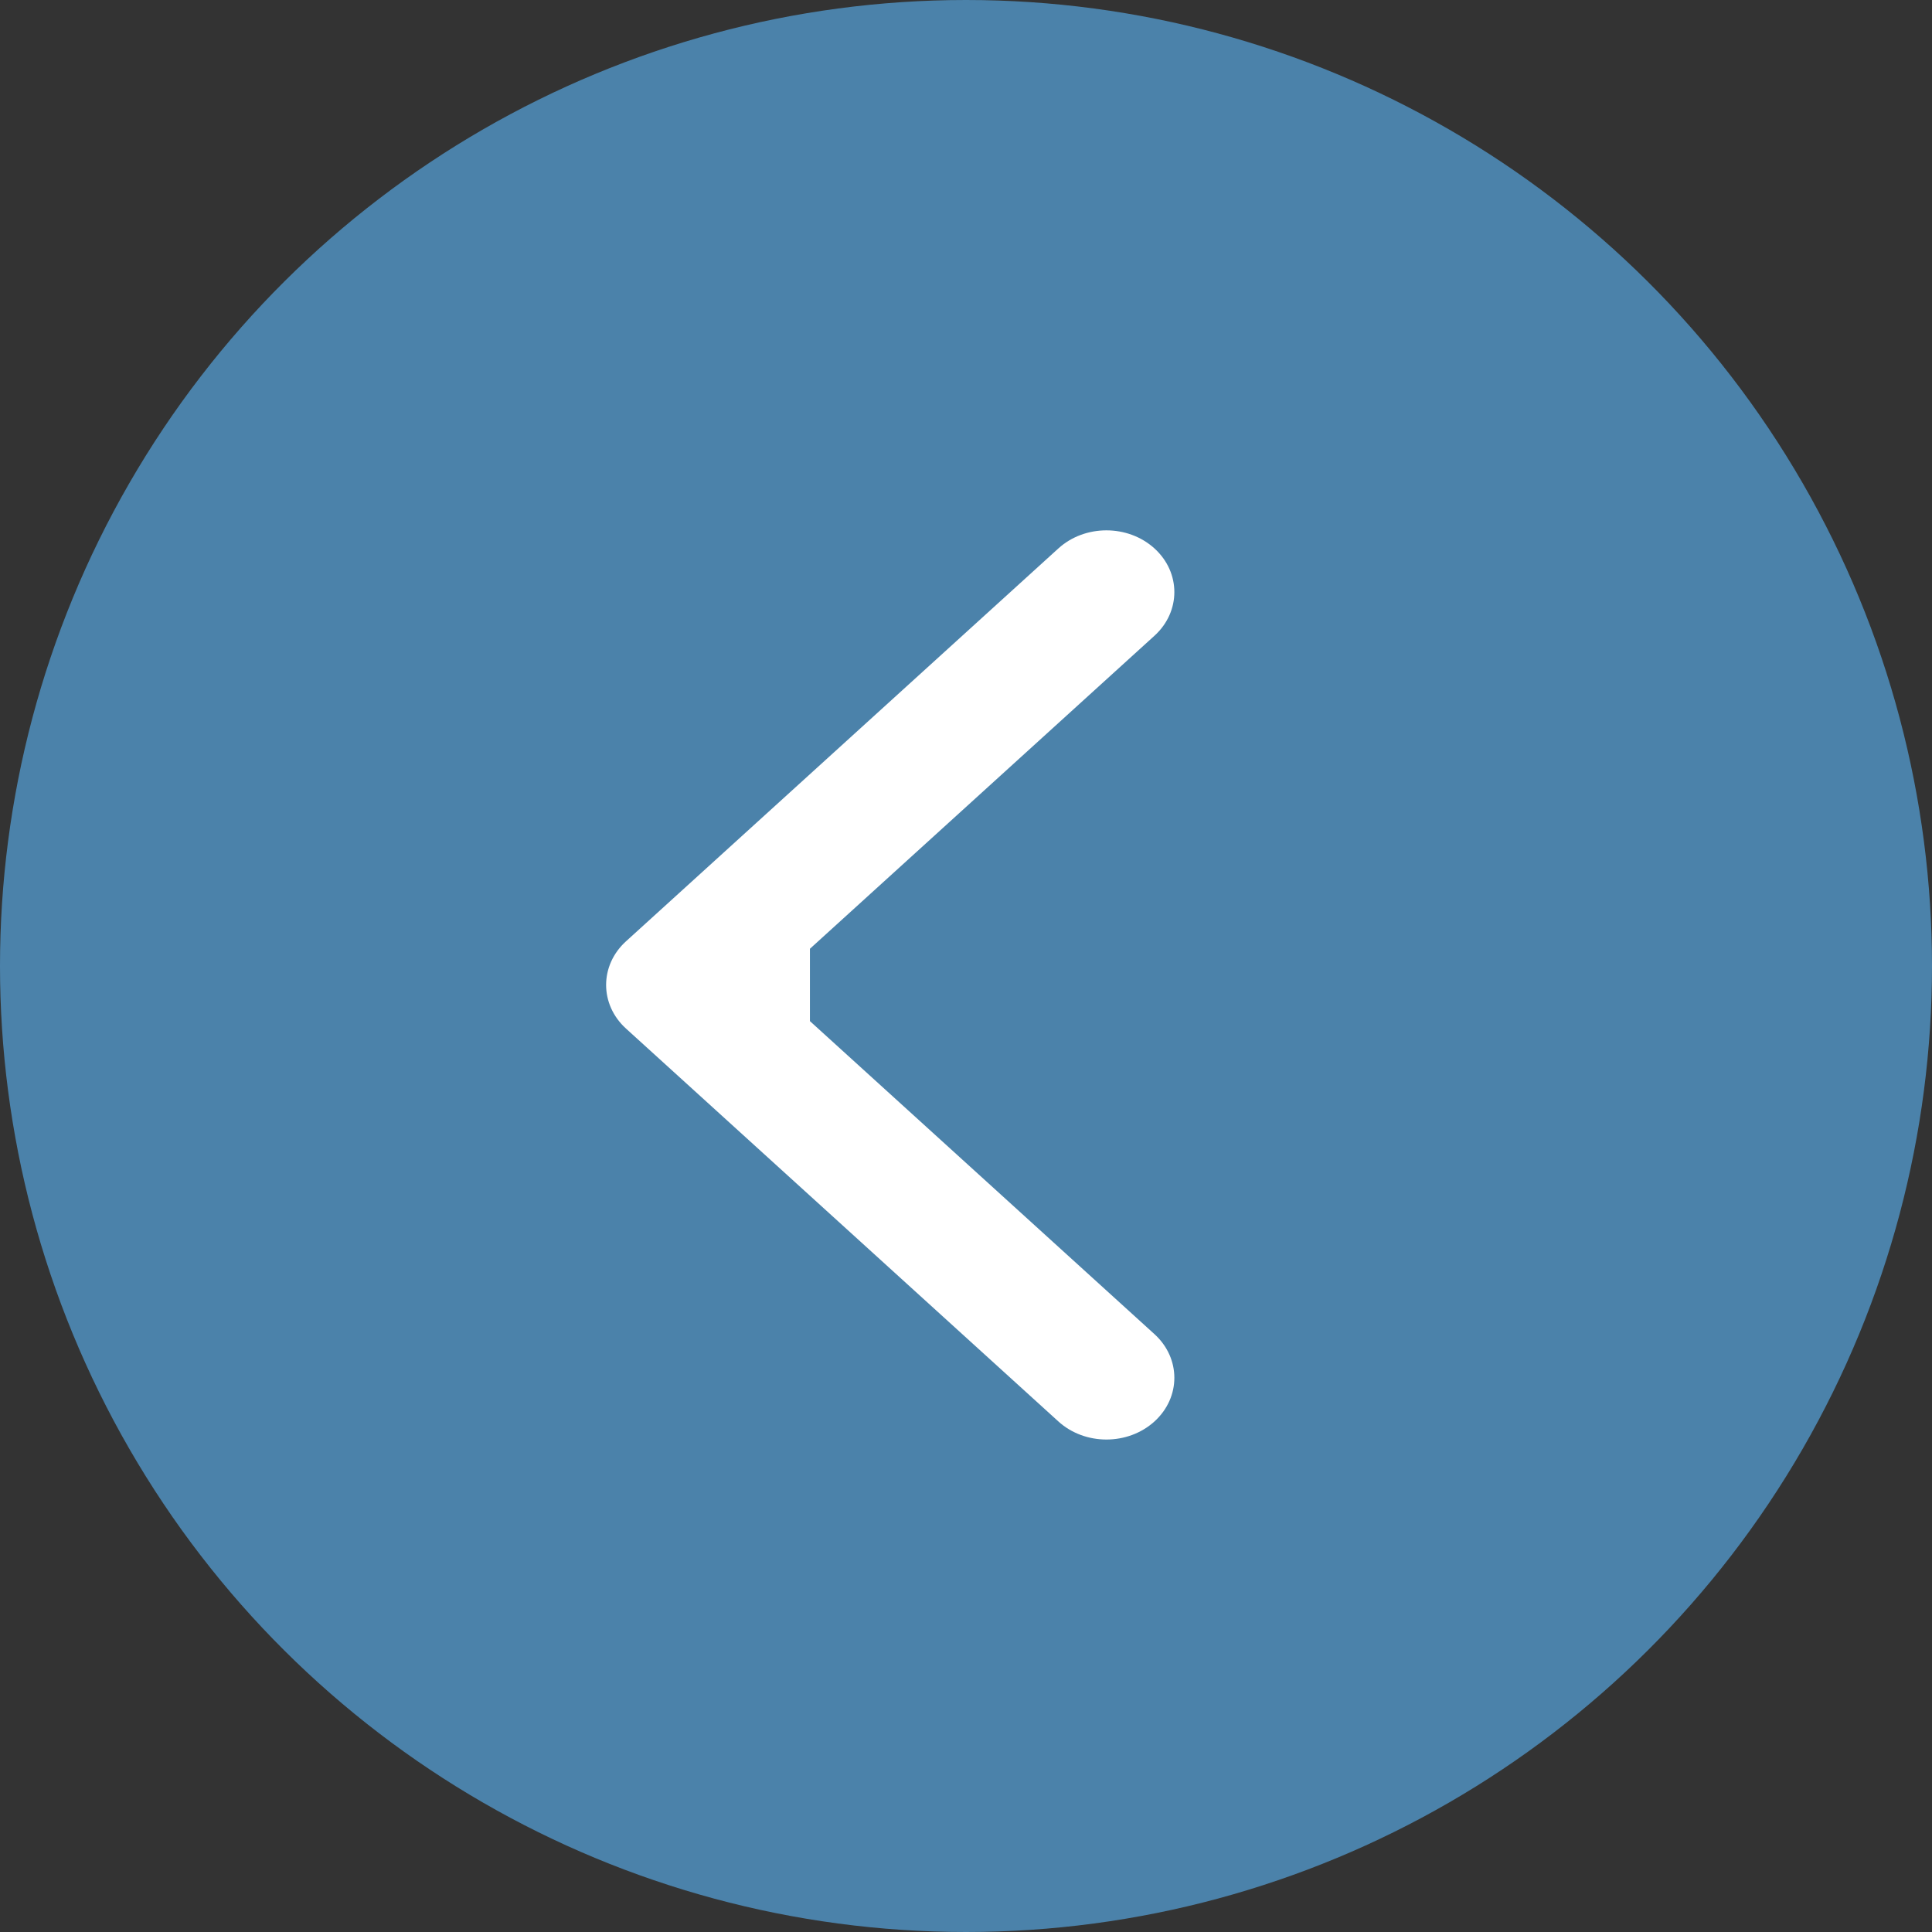<svg width="51" height="51" viewBox="0 0 51 51" fill="none" xmlns="http://www.w3.org/2000/svg">
<rect x="0" y="0" width="51" height="51" fill="#333333" stroke="none"/>
<ellipse cx="25.5" cy="25.5" rx="25.5" ry="25.5" transform="rotate(90 25.5 25.5)" fill="#4B82AA"/>
<path fill-rule="evenodd" clip-rule="evenodd" d="M27.939 37.523L16.525 27.152C15.825 26.516 15.825 25.484 16.525 24.848L27.939 14.477C28.639 13.841 29.774 13.841 30.475 14.477C31.175 15.114 31.175 16.145 30.475 16.782L21.38 25.045L21.38 26.955L30.475 35.218C31.175 35.855 31.175 36.886 30.475 37.523C29.774 38.159 28.639 38.159 27.939 37.523Z" fill="white"/>
</svg>

